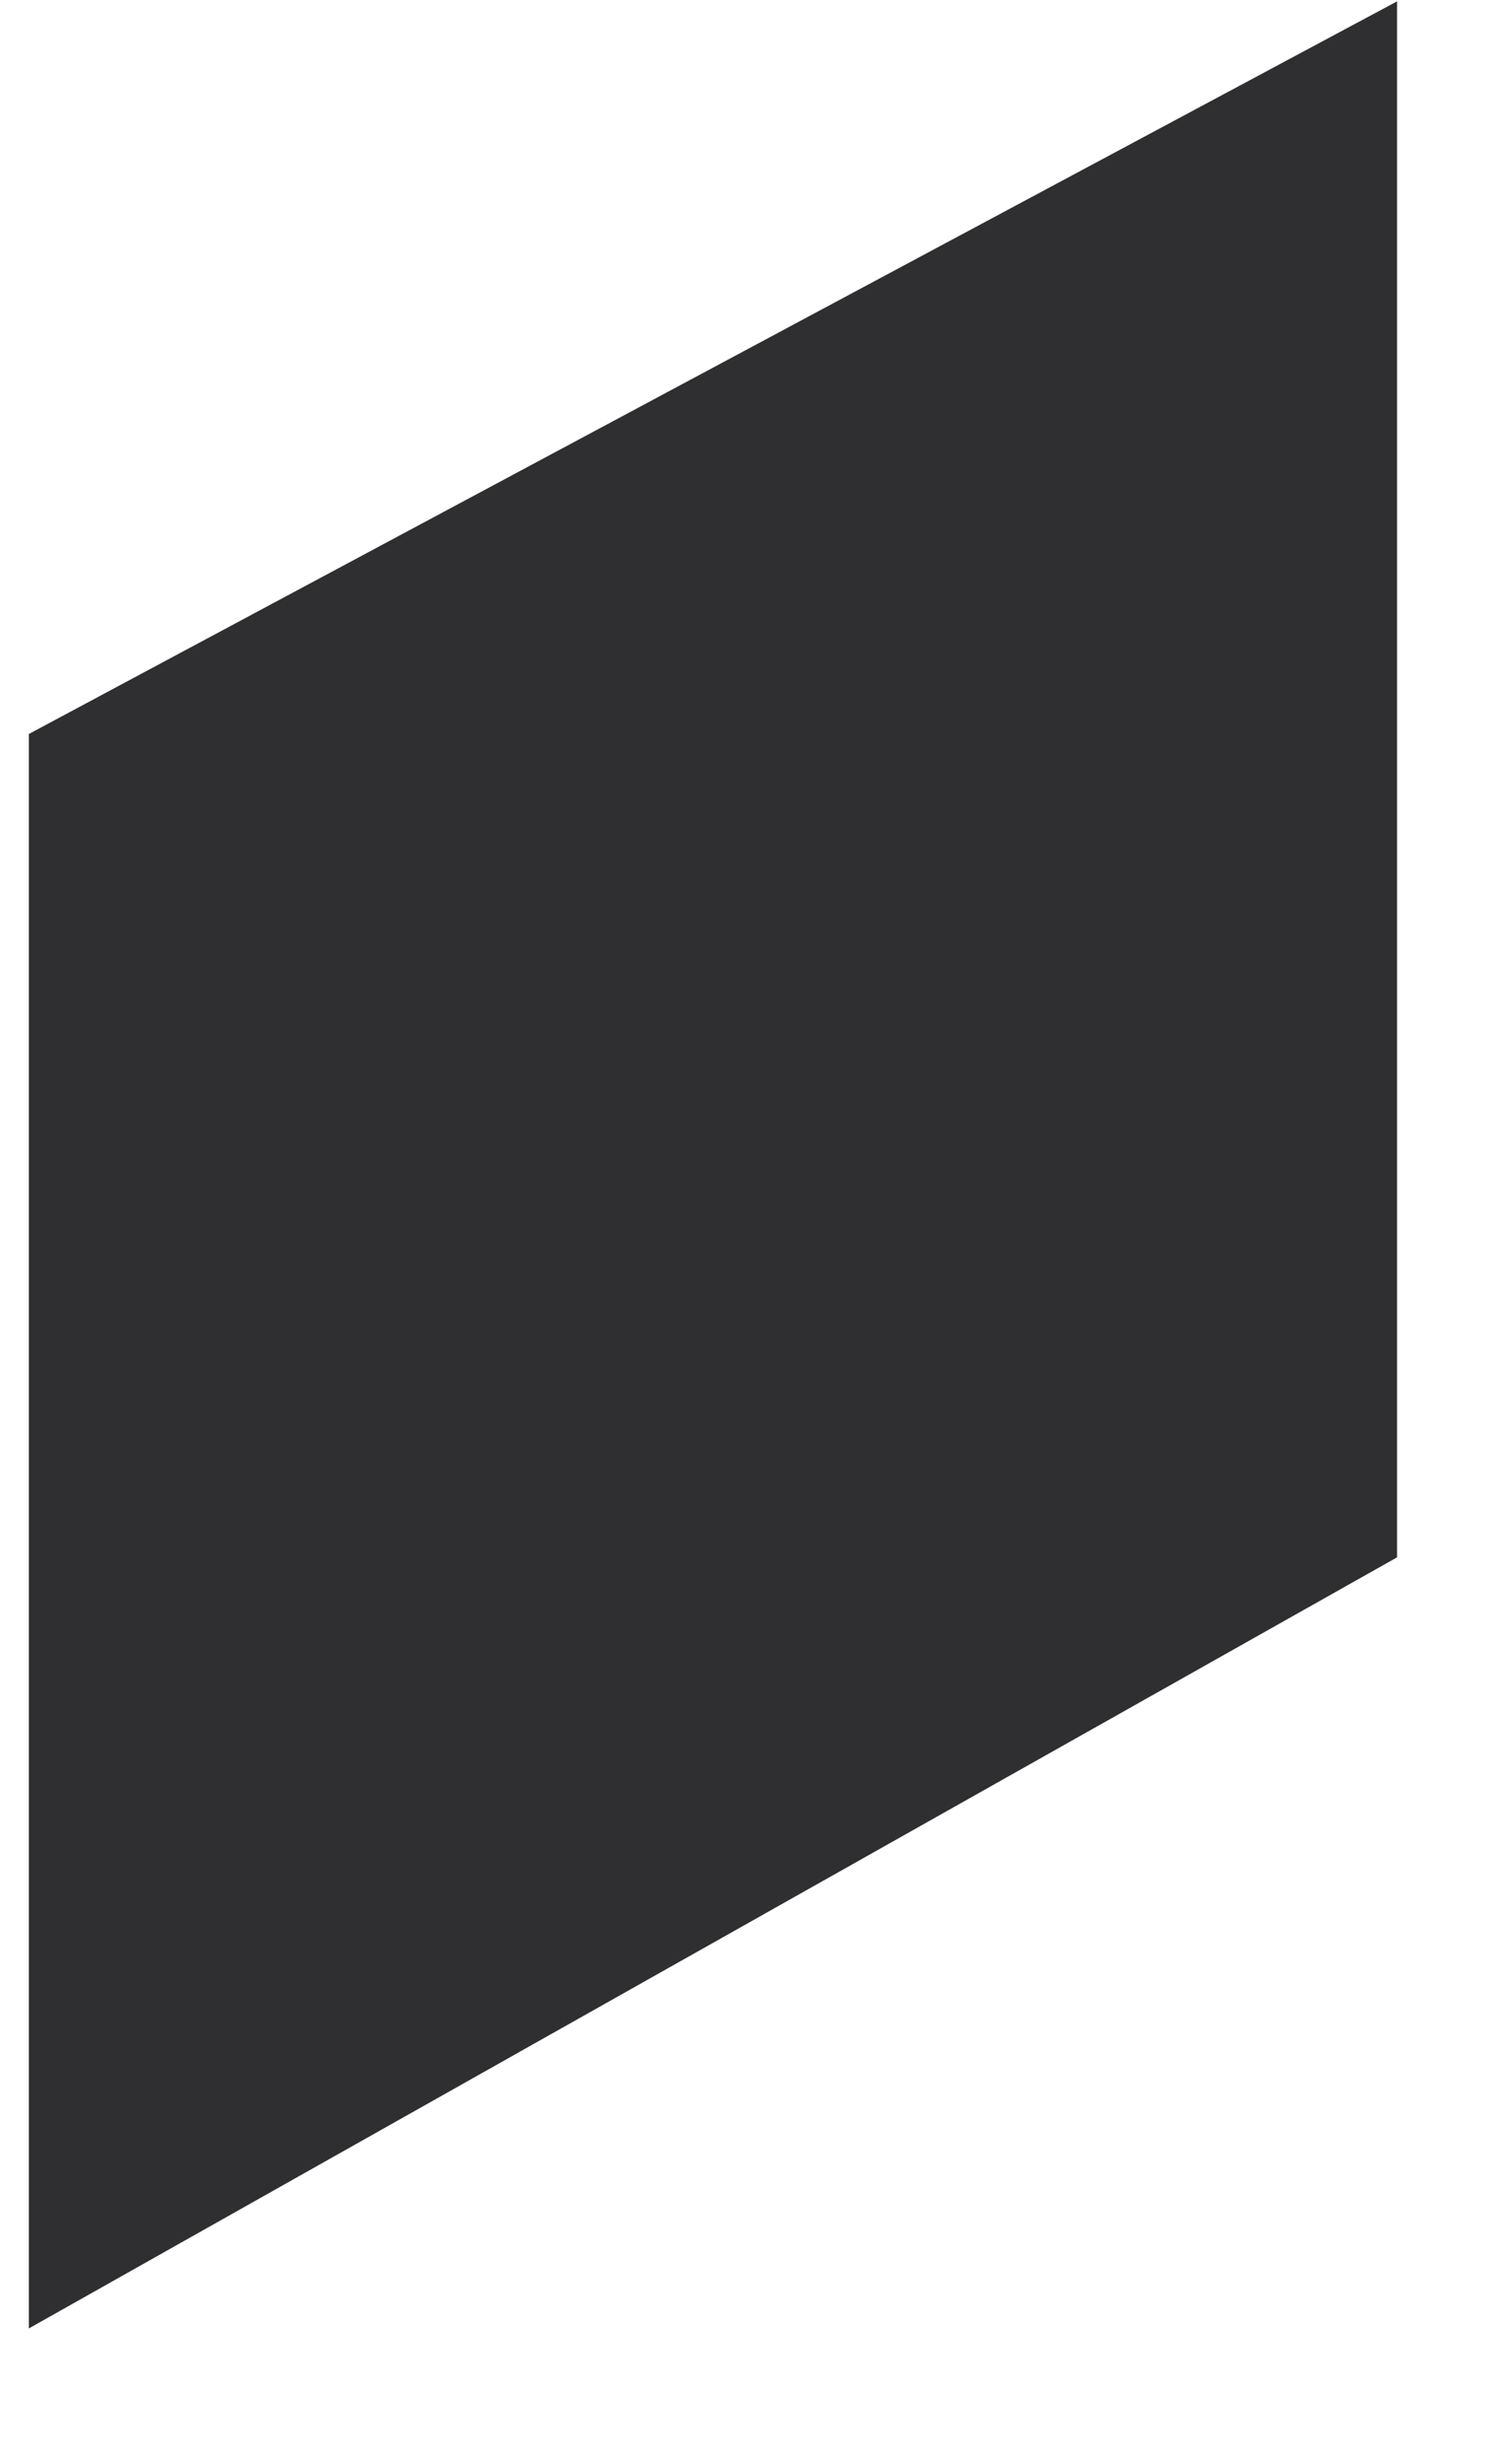 <svg width="11" height="18" viewBox="0 0 11 18" fill="none" xmlns="http://www.w3.org/2000/svg"><path fill-rule="evenodd" clip-rule="evenodd" d="M.211 5.363V17.01l10-5.633V.01l-10 5.352z" fill="#2F2F32"/></svg>